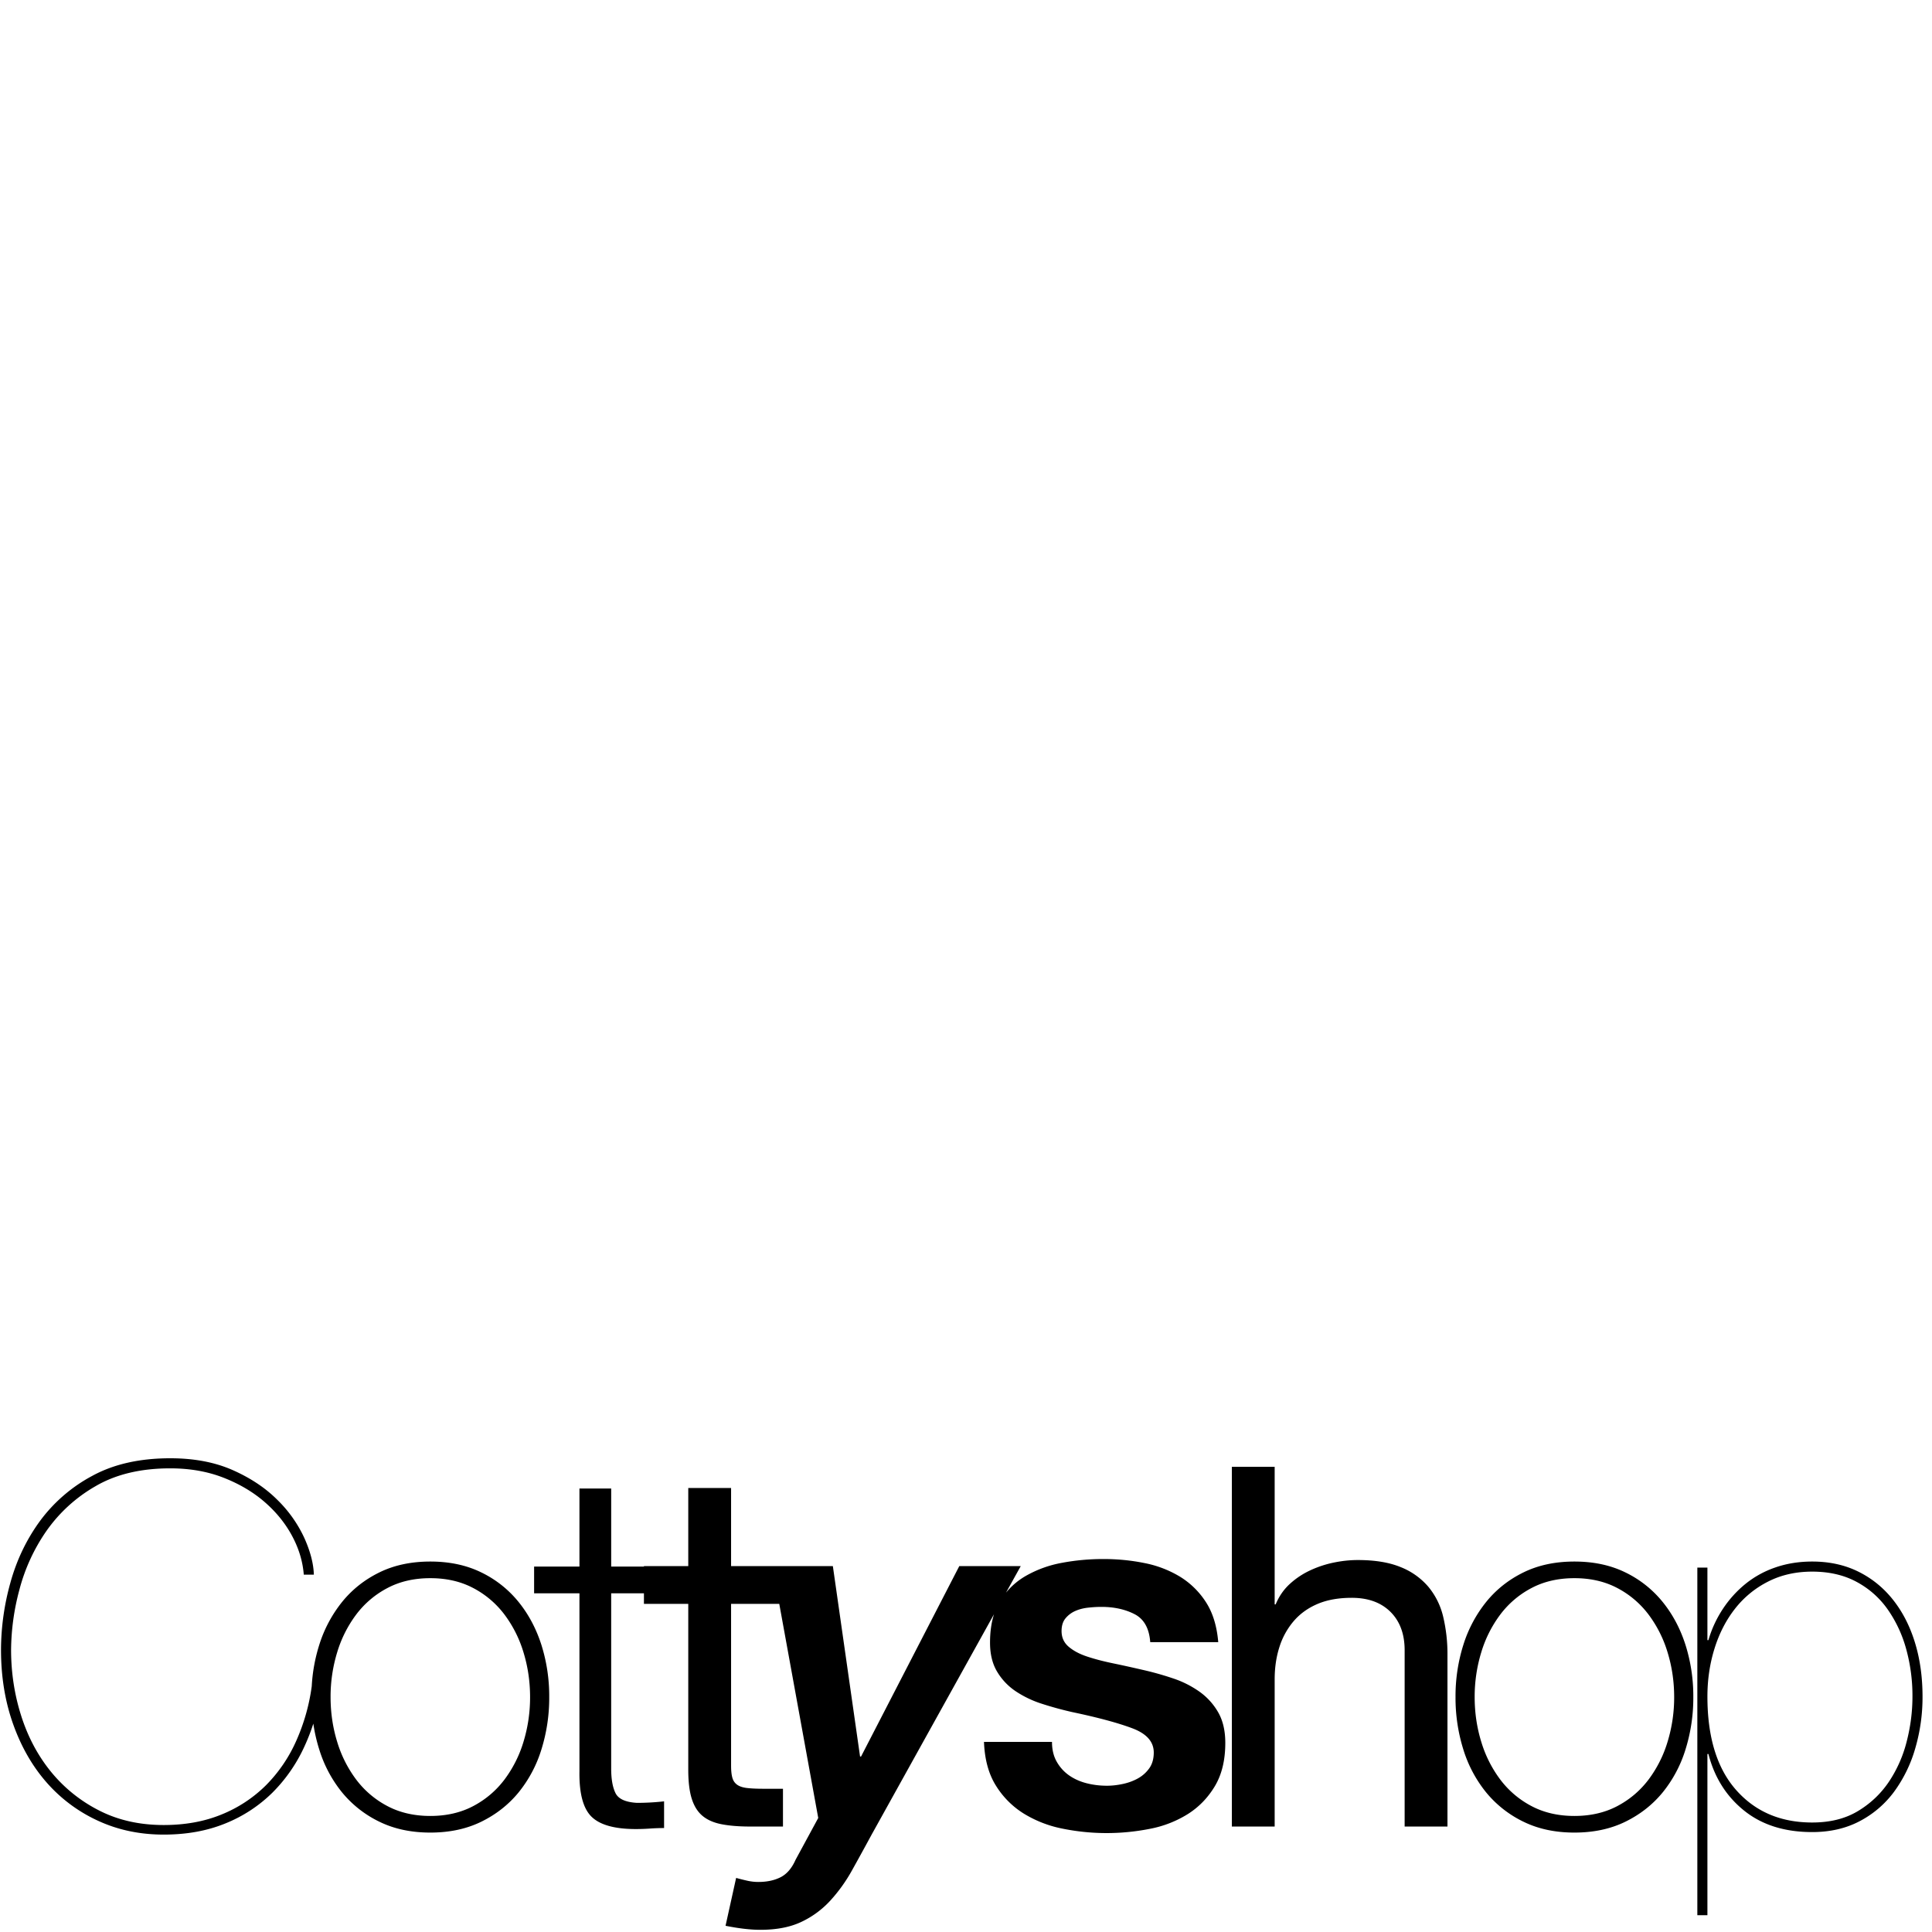 <?xml version="1.0" encoding="UTF-8"?>
<svg version="1.1" xmlns="http://www.w3.org/2000/svg" xmlns:xlink="http://www.w3.org/1999/xlink" width="400px" height="400px" viewBox="0 0 400 400" style="background-color: #ffffff;">
<g>
<svg version="1.1" xmlns="http://www.w3.org/2000/svg" xmlns:xlink="http://www.w3.org/1999/xlink" viewBox="0 0 767 192">
<g> <svg xmlns="http://www.w3.org/2000/svg" viewBox="0 0 767 192" fill-rule="evenodd" clip-rule="evenodd" stroke-linejoin="round" stroke-miterlimit="2"><path d="M394.62 65.84l-48.58 87.49c-2.67 4.93-5.27 9.67-7.8 14.2a63.04 63.04 0 01-8.7 12.1 36.85 36.85 0 01-11.5 8.4c-4.4 2.07-9.8 3.1-16.2 3.1-3.87 0-8.47-.53-13.8-1.6l4.2-19c1.46.4 2.93.77 4.4 1.1 1.46.33 2.93.5 4.4.5 3.46 0 6.43-.63 8.9-1.9 2.46-1.27 4.43-3.57 5.9-6.9l9-16.6-15.47-85h-19.13v64.2c0 2 .16 3.6.5 4.8.33 1.2.96 2.13 1.9 2.8.93.67 2.23 1.1 3.9 1.3 1.66.2 3.83.3 6.5.3h7.8v15h-13c-4.4 0-8.17-.3-11.3-.9-3.14-.6-5.67-1.7-7.6-3.3-1.94-1.6-3.37-3.87-4.3-6.8-.94-2.93-1.4-6.8-1.4-11.6v-65.8h-17.6v-4.2h-13v69.6c0 4.13.56 7.37 1.7 9.7 1.13 2.33 3.96 3.63 8.5 3.9 3.6 0 7.2-.2 10.8-.6v10.6c-1.87 0-3.74.07-5.6.2-1.87.13-3.74.2-5.6.2-8.4 0-14.27-1.63-17.6-4.9-3.34-3.27-4.94-9.3-4.8-18.1v-70.6h-18v-10.6h18v-31h12.6v31h13v-.2h17.6v-31h17v31h40.4l10.8 75.6h.4l39-75.6h24.4l-5.87 10.56c2.2-2.68 4.82-4.9 7.87-6.66a45.14 45.14 0 0114.4-5.2c5.33-1 10.8-1.5 16.4-1.5 5.6 0 11.03.53 16.3 1.6a43.14 43.14 0 0114.1 5.4 32.37 32.37 0 0110.3 10.1c2.73 4.2 4.36 9.5 4.9 15.9h-27c-.4-5.47-2.47-9.17-6.2-11.1-3.74-1.93-8.14-2.9-13.2-2.9-1.6 0-3.34.1-5.2.3-1.87.2-3.57.63-5.1 1.3a10.5 10.5 0 00-3.9 2.9c-1.07 1.27-1.6 2.97-1.6 5.1 0 2.53.93 4.6 2.8 6.2 1.86 1.6 4.3 2.9 7.3 3.9s6.43 1.9 10.3 2.7c3.86.8 7.8 1.67 11.8 2.6 4.13.93 8.16 2.07 12.1 3.4a39.8 39.8 0 0110.5 5.3 25.64 25.64 0 017.4 8.2c1.86 3.27 2.8 7.3 2.8 12.1 0 6.8-1.37 12.5-4.1 17.1-2.74 4.6-6.3 8.3-10.7 11.1a43.86 43.86 0 01-15.1 5.9 88.03 88.03 0 01-34.9-.1 46.44 46.44 0 01-15.3-6 34.3 34.3 0 01-11-11.1c-2.87-4.6-4.44-10.37-4.7-17.3h27c0 3.07.63 5.7 1.9 7.9 1.26 2.2 2.9 4 4.9 5.4 2 1.4 4.3 2.43 6.9 3.1 2.6.67 5.3 1 8.1 1 2 0 4.1-.23 6.3-.7s4.2-1.2 6-2.2c1.8-1 3.3-2.33 4.5-4 1.2-1.67 1.8-3.77 1.8-6.3 0-4.27-2.84-7.47-8.5-9.6-5.67-2.13-13.57-4.27-23.7-6.4-4.14-.93-8.17-2.03-12.1-3.3a41.33 41.33 0 01-10.5-5 24.3 24.3 0 01-7.4-7.8c-1.87-3.13-2.8-6.97-2.8-11.5 0-4.25.53-8.01 1.58-11.29zm283.22 119.49v-64h.4c2.4 9.33 7.13 16.83 14.2 22.5 7.06 5.67 16.06 8.5 27 8.5 7.06 0 13.33-1.43 18.8-4.3a40.01 40.01 0 0013.7-11.7 54.46 54.46 0 008.4-17.2 72.24 72.24 0 002.9-20.6c0-7.73-1-14.87-3-21.4-2-6.53-4.9-12.2-8.7-17-3.8-4.8-8.4-8.53-13.8-11.2s-11.5-4-18.3-4c-5.2 0-10.04.77-14.5 2.3a38.8 38.8 0 00-11.9 6.5 44 44 0 00-9 9.9 45.54 45.54 0 00-5.8 12.5h-.4v-28.8h-4v138h4zm-553.45-76.05a78.61 78.61 0 01-3.39 8.75 62.7 62.7 0 01-12.9 18.7 56.77 56.77 0 01-18.7 12.2c-7.2 2.93-15.33 4.4-24.4 4.4-9.47 0-18.17-1.83-26.1-5.5a60.61 60.61 0 01-20.4-15.2c-5.67-6.47-10.1-14.2-13.3-23.2C2 100.43.4 90.6.4 79.93a100 100 0 013.7-26.5c2.47-9 6.37-17.17 11.7-24.5a62.13 62.13 0 0120.8-18c8.53-4.67 18.87-7 31-7 9.47 0 17.73 1.57 24.8 4.7s12.97 7.07 17.7 11.8a51.07 51.07 0 0110.7 15.1c2.4 5.33 3.67 10.2 3.8 14.6h-4c-.4-5.2-1.93-10.3-4.6-15.3s-6.3-9.5-10.9-13.5c-4.6-4-10.07-7.23-16.4-9.7-6.33-2.47-13.37-3.7-21.1-3.7-11.73 0-21.63 2.37-29.7 7.1a60.53 60.53 0 00-19.5 17.8 73.3 73.3 0 00-10.7 23.3 94.08 94.08 0 00-3.3 23.8c0 9.07 1.33 17.8 4 26.2 2.67 8.4 6.6 15.8 11.8 22.2a59.04 59.04 0 0019.1 15.4c7.53 3.87 16.1 5.8 25.7 5.8 8.53 0 16.2-1.4 23-4.2a53.25 53.25 0 0017.6-11.6 58.75 58.75 0 0012-17.6 78.91 78.91 0 006.16-21.69 66 66 0 012.98-16.41 51.95 51.95 0 019.1-17.1c4-4.93 8.93-8.83 14.8-11.7 5.86-2.87 12.6-4.3 20.2-4.3s14.33 1.43 20.2 4.3a43.23 43.23 0 0114.8 11.7c4 4.93 7.03 10.63 9.1 17.1a67.63 67.63 0 013.1 20.7 68.6 68.6 0 01-3.1 20.8 50.7 50.7 0 01-9.1 17.1c-4 4.87-8.94 8.73-14.8 11.6-5.87 2.87-12.6 4.3-20.2 4.3s-14.34-1.43-20.2-4.3a43.75 43.75 0 01-14.8-11.6 50.67 50.67 0 01-9.1-17.1 65.36 65.36 0 01-2.35-10.25zm453.45-10.55a67.6 67.6 0 013.1-20.7 51.95 51.95 0 019.1-17.1c4-4.93 8.93-8.83 14.8-11.7 5.86-2.87 12.6-4.3 20.2-4.3s14.33 1.43 20.2 4.3a43.23 43.23 0 0114.8 11.7c4 4.93 7.03 10.63 9.1 17.1a67.63 67.63 0 013.1 20.7 68.6 68.6 0 01-3.1 20.8 50.7 50.7 0 01-9.1 17.1c-4 4.87-8.94 8.73-14.8 11.6-5.87 2.87-12.6 4.3-20.2 4.3s-14.34-1.43-20.2-4.3a43.75 43.75 0 01-14.8-11.6 50.67 50.67 0 01-9.1-17.1 68.56 68.56 0 01-3.1-20.8zm-88.8-91.4v142.8h17v-58.4c0-4.67.63-8.97 1.9-12.9a29.28 29.28 0 015.7-10.3c2.53-2.93 5.7-5.2 9.5-6.8 3.8-1.6 8.3-2.4 13.5-2.4 6.53 0 11.66 1.87 15.4 5.6 3.73 3.73 5.6 8.8 5.6 15.2v70h17v-68a64 64 0 00-1.7-15.3 28.98 28.98 0 00-5.9-11.9 27.96 27.96 0 00-11-7.8c-4.54-1.87-10.2-2.8-17-2.8-3.07 0-6.24.33-9.5 1-3.27.67-6.4 1.7-9.4 3.1-3 1.4-5.7 3.2-8.1 5.4-2.4 2.2-4.27 4.9-5.6 8.1h-.4V7.33h-17zm230.4 141.2c-12.54 0-22.6-4.3-30.2-12.9-7.6-8.6-11.4-20.97-11.4-37.1 0-6.67.93-13 2.8-19 1.86-6 4.56-11.27 8.1-15.8a38.9 38.9 0 0113.1-10.8c5.2-2.67 11.06-4 17.6-4 6.66 0 12.5 1.33 17.5 4s9.13 6.3 12.4 10.9a50.75 50.75 0 017.4 15.8 69.62 69.62 0 012.5 18.9c0 6-.77 11.97-2.3 17.9a51.19 51.19 0 01-7.1 16c-3.2 4.73-7.3 8.6-12.3 11.6-5 3-11.04 4.5-18.1 4.5zm-588.2-49.8c0 6.13.86 12.03 2.6 17.7a48 48 0 007.6 15.1 37 37 0 0012.4 10.5c4.93 2.6 10.6 3.9 17 3.9s12.06-1.3 17-3.9c4.93-2.6 9.06-6.1 12.4-10.5a48.04 48.04 0 007.6-15.1 60.19 60.19 0 002.6-17.7c0-6.13-.87-12.03-2.6-17.7a48.04 48.04 0 00-7.6-15.1 37.01 37.01 0 00-12.4-10.5c-4.94-2.6-10.6-3.9-17-3.9s-12.07 1.3-17 3.9a37 37 0 00-12.4 10.5 48 48 0 00-7.6 15.1 60.15 60.15 0 00-2.6 17.7zm454.2 0c0 6.13.86 12.03 2.6 17.7a48 48 0 007.6 15.1 37 37 0 0012.4 10.5c4.93 2.6 10.6 3.9 17 3.9s12.06-1.3 17-3.9c4.93-2.6 9.06-6.1 12.4-10.5a48.04 48.04 0 007.6-15.1 60.19 60.19 0 002.6-17.7c0-6.13-.87-12.03-2.6-17.7a48.04 48.04 0 00-7.6-15.1 37.01 37.01 0 00-12.4-10.5c-4.94-2.6-10.6-3.9-17-3.9s-12.07 1.3-17 3.9a37 37 0 00-12.4 10.5 48 48 0 00-7.6 15.1 60.15 60.15 0 00-2.6 17.7z" fill-rule="nonzero"></path></svg> </g>
</svg>
</g>
</svg>
